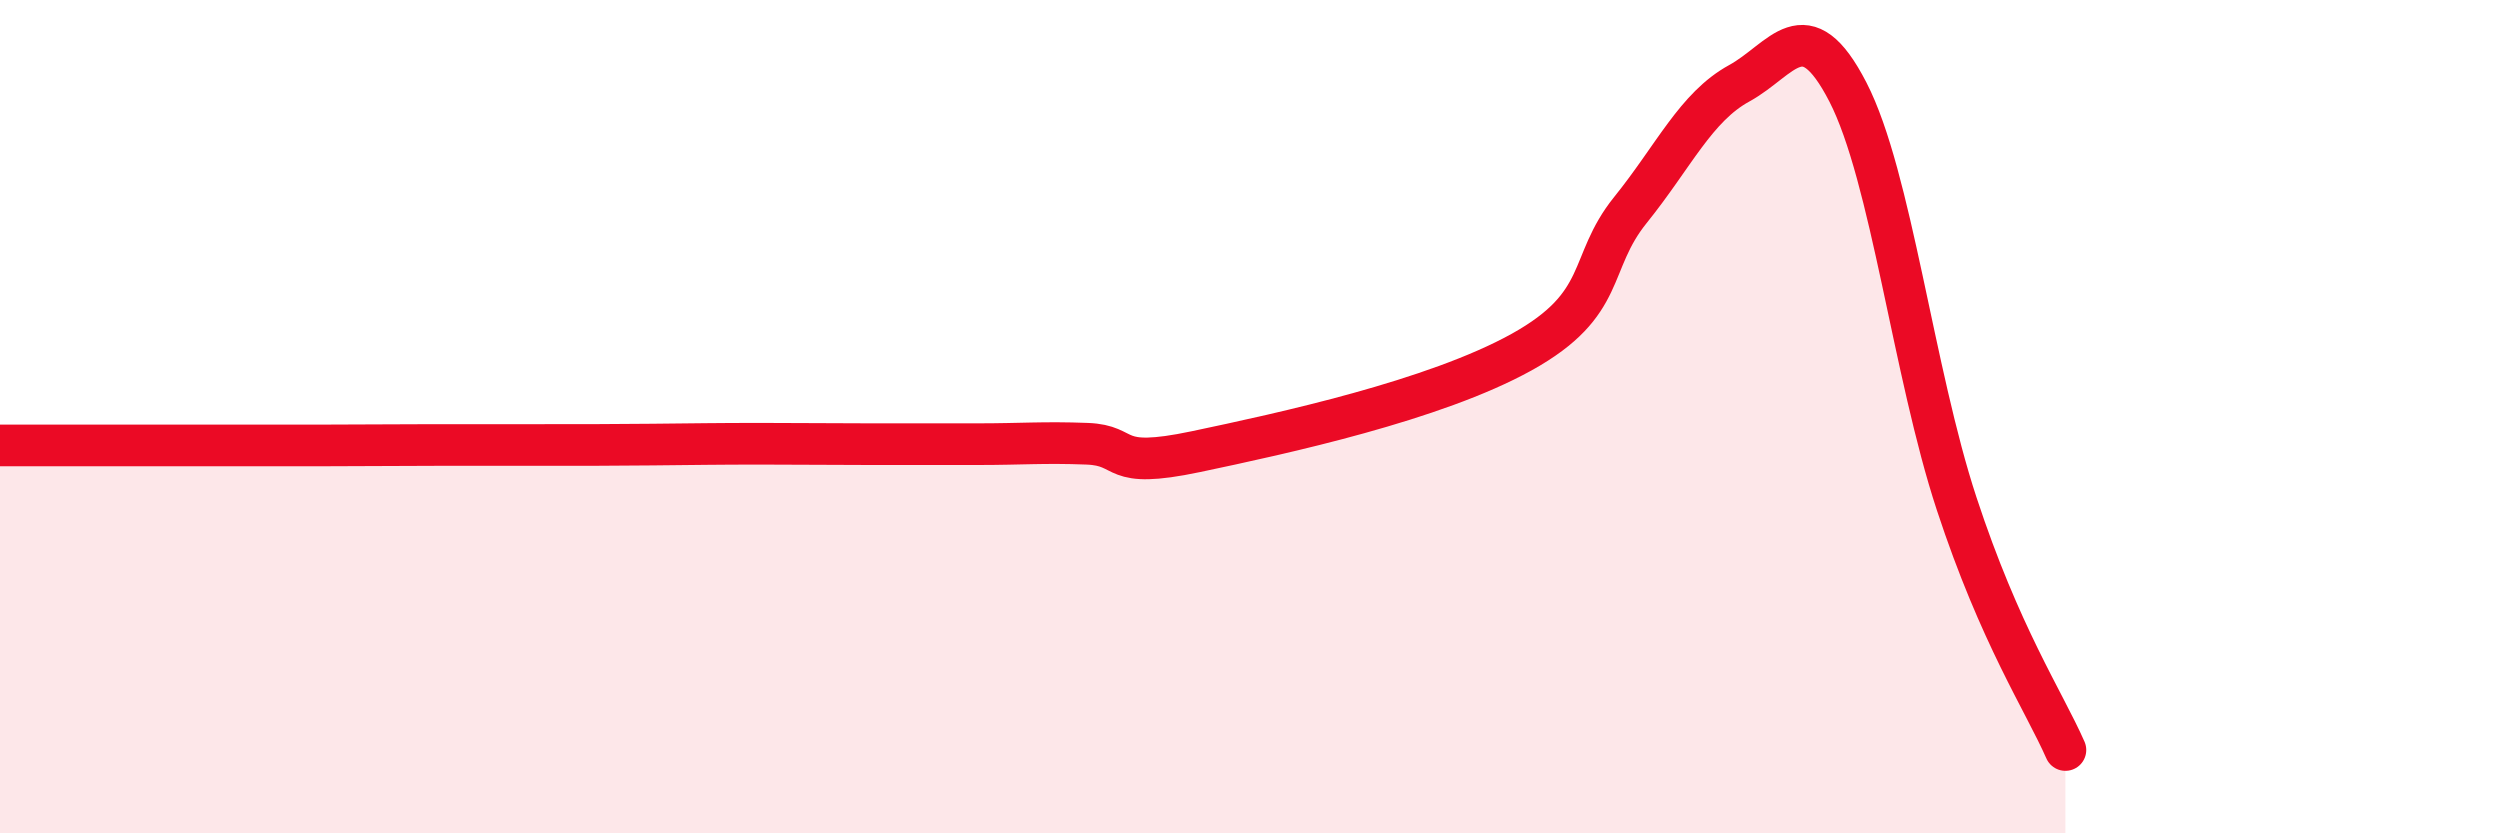 
    <svg width="60" height="20" viewBox="0 0 60 20" xmlns="http://www.w3.org/2000/svg">
      <path
        d="M 0,10.69 C 0.52,10.69 1.57,10.69 2.61,10.69 C 3.65,10.69 4.18,10.69 5.22,10.69 C 6.26,10.69 6.79,10.69 7.83,10.69 C 8.87,10.69 9.39,10.68 10.43,10.68 C 11.47,10.68 12,10.68 13.04,10.68 C 14.08,10.68 14.61,10.68 15.65,10.67 C 16.69,10.66 17.22,10.65 18.26,10.65 C 19.3,10.65 19.83,10.66 20.87,10.66 C 21.91,10.66 22.44,10.66 23.48,10.66 C 24.52,10.66 25.05,10.61 26.09,10.65 C 27.13,10.69 26.61,11.28 28.7,10.84 C 30.79,10.4 34.43,9.61 36.52,8.45 C 38.61,7.29 38.09,6.33 39.13,5.04 C 40.17,3.75 40.7,2.57 41.74,2 C 42.78,1.43 43.31,0.19 44.35,2.21 C 45.39,4.23 45.92,8.93 46.96,12.09 C 48,15.25 49.05,16.82 49.57,18L49.57 20L0 20Z"
        fill="#EB0A25"
        opacity="0.1"
        stroke-linecap="round"
        stroke-linejoin="round"
      />
      <path
        d="M 0,10.69 C 0.52,10.69 1.57,10.69 2.61,10.69 C 3.65,10.69 4.18,10.69 5.22,10.69 C 6.26,10.69 6.79,10.69 7.83,10.69 C 8.87,10.69 9.39,10.68 10.43,10.68 C 11.47,10.68 12,10.68 13.04,10.68 C 14.08,10.68 14.61,10.68 15.65,10.67 C 16.69,10.66 17.22,10.65 18.26,10.65 C 19.3,10.65 19.83,10.66 20.87,10.66 C 21.91,10.66 22.44,10.66 23.48,10.66 C 24.52,10.66 25.05,10.61 26.09,10.65 C 27.13,10.69 26.61,11.28 28.7,10.84 C 30.79,10.4 34.43,9.61 36.52,8.45 C 38.61,7.29 38.09,6.33 39.13,5.04 C 40.17,3.75 40.7,2.57 41.74,2 C 42.78,1.43 43.31,0.19 44.35,2.21 C 45.39,4.23 45.92,8.93 46.96,12.09 C 48,15.25 49.05,16.82 49.57,18"
        stroke="#EB0A25"
        stroke-width="1"
        fill="none"
        stroke-linecap="round"
        stroke-linejoin="round"
      />
    </svg>
  